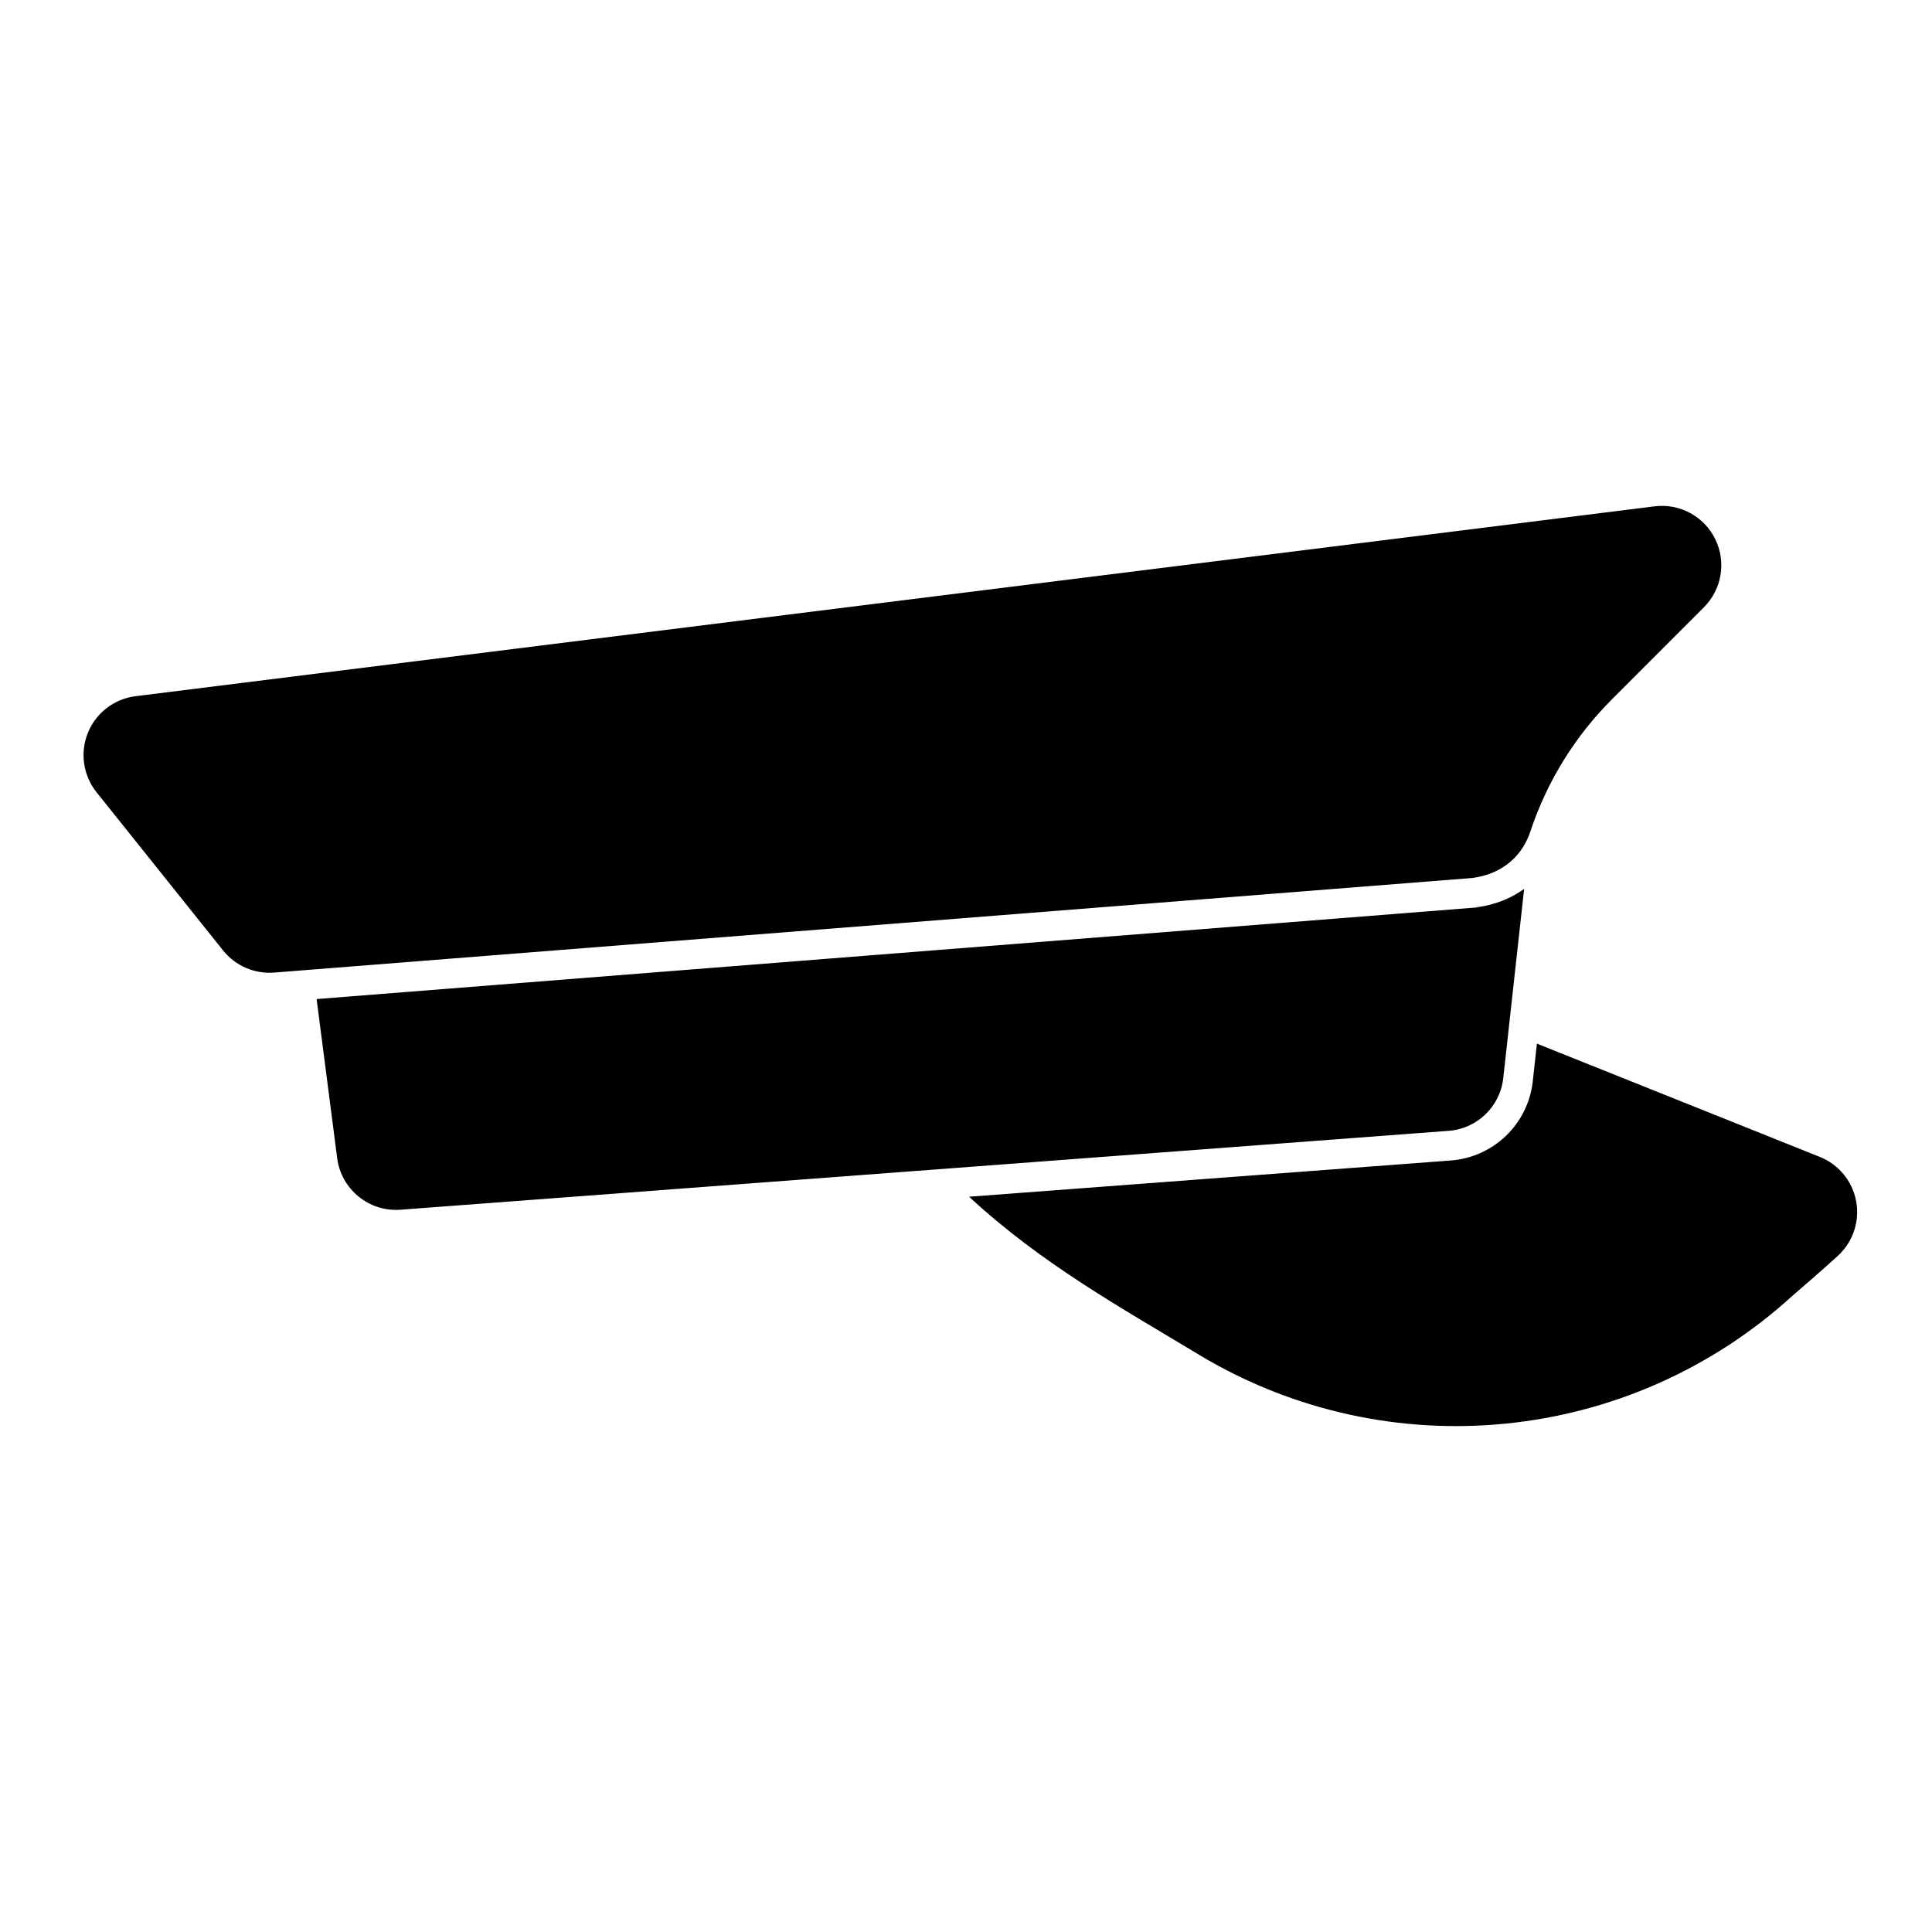 <?xml version="1.0" encoding="UTF-8"?>
<!-- The Best Svg Icon site in the world: iconSvg.co, Visit us! https://iconsvg.co -->
<svg fill="#000000" width="800px" height="800px" version="1.1" viewBox="144 144 512 512" xmlns="http://www.w3.org/2000/svg">
 <path d="m551.3 420.57-1.102 9.996c-1.242 11.305-10.359 20.105-21.695 20.973l-127.68 9.605c19.207 17.82 40.445 29.504 61.086 41.973 0.016 0.016 0.047 0.031 0.062 0.047 50.129 29.992 114.02 23.555 157.14-15.855 6.438-5.496 11.777-10.344 11.777-10.344h-0.016c2.519-2.234 4.328-5.273 5.008-8.785 1.434-7.398-2.598-14.785-9.605-17.586zm-3.402-40.996c-5.102 3.684-10.484 4.613-12.547 4.848v0.031l0.613-0.016-308.06 24.324 5.449 42.148c1.07 8.297 8.453 14.312 16.801 13.68l277.76-20.906c7.559-0.566 13.633-6.438 14.469-13.98l5.527-50.129zm47.656-74.641c4.754-4.754 5.969-12.012 3.008-18.043-2.945-6.047-9.414-9.539-16.09-8.707l-402.54 50.316c-5.668 0.707-10.5 4.41-12.641 9.699-2.141 5.273-1.258 11.305 2.297 15.762l33.535 41.926c3.273 4.078 8.344 6.266 13.539 5.856l318.69-25.16-1.242 0.047s11.523-0.52 15.461-12.312c4.394-13.211 11.809-25.207 21.664-35.047 11.477-11.477 24.324-24.34 24.324-24.34z" fill-rule="evenodd"/>
</svg>